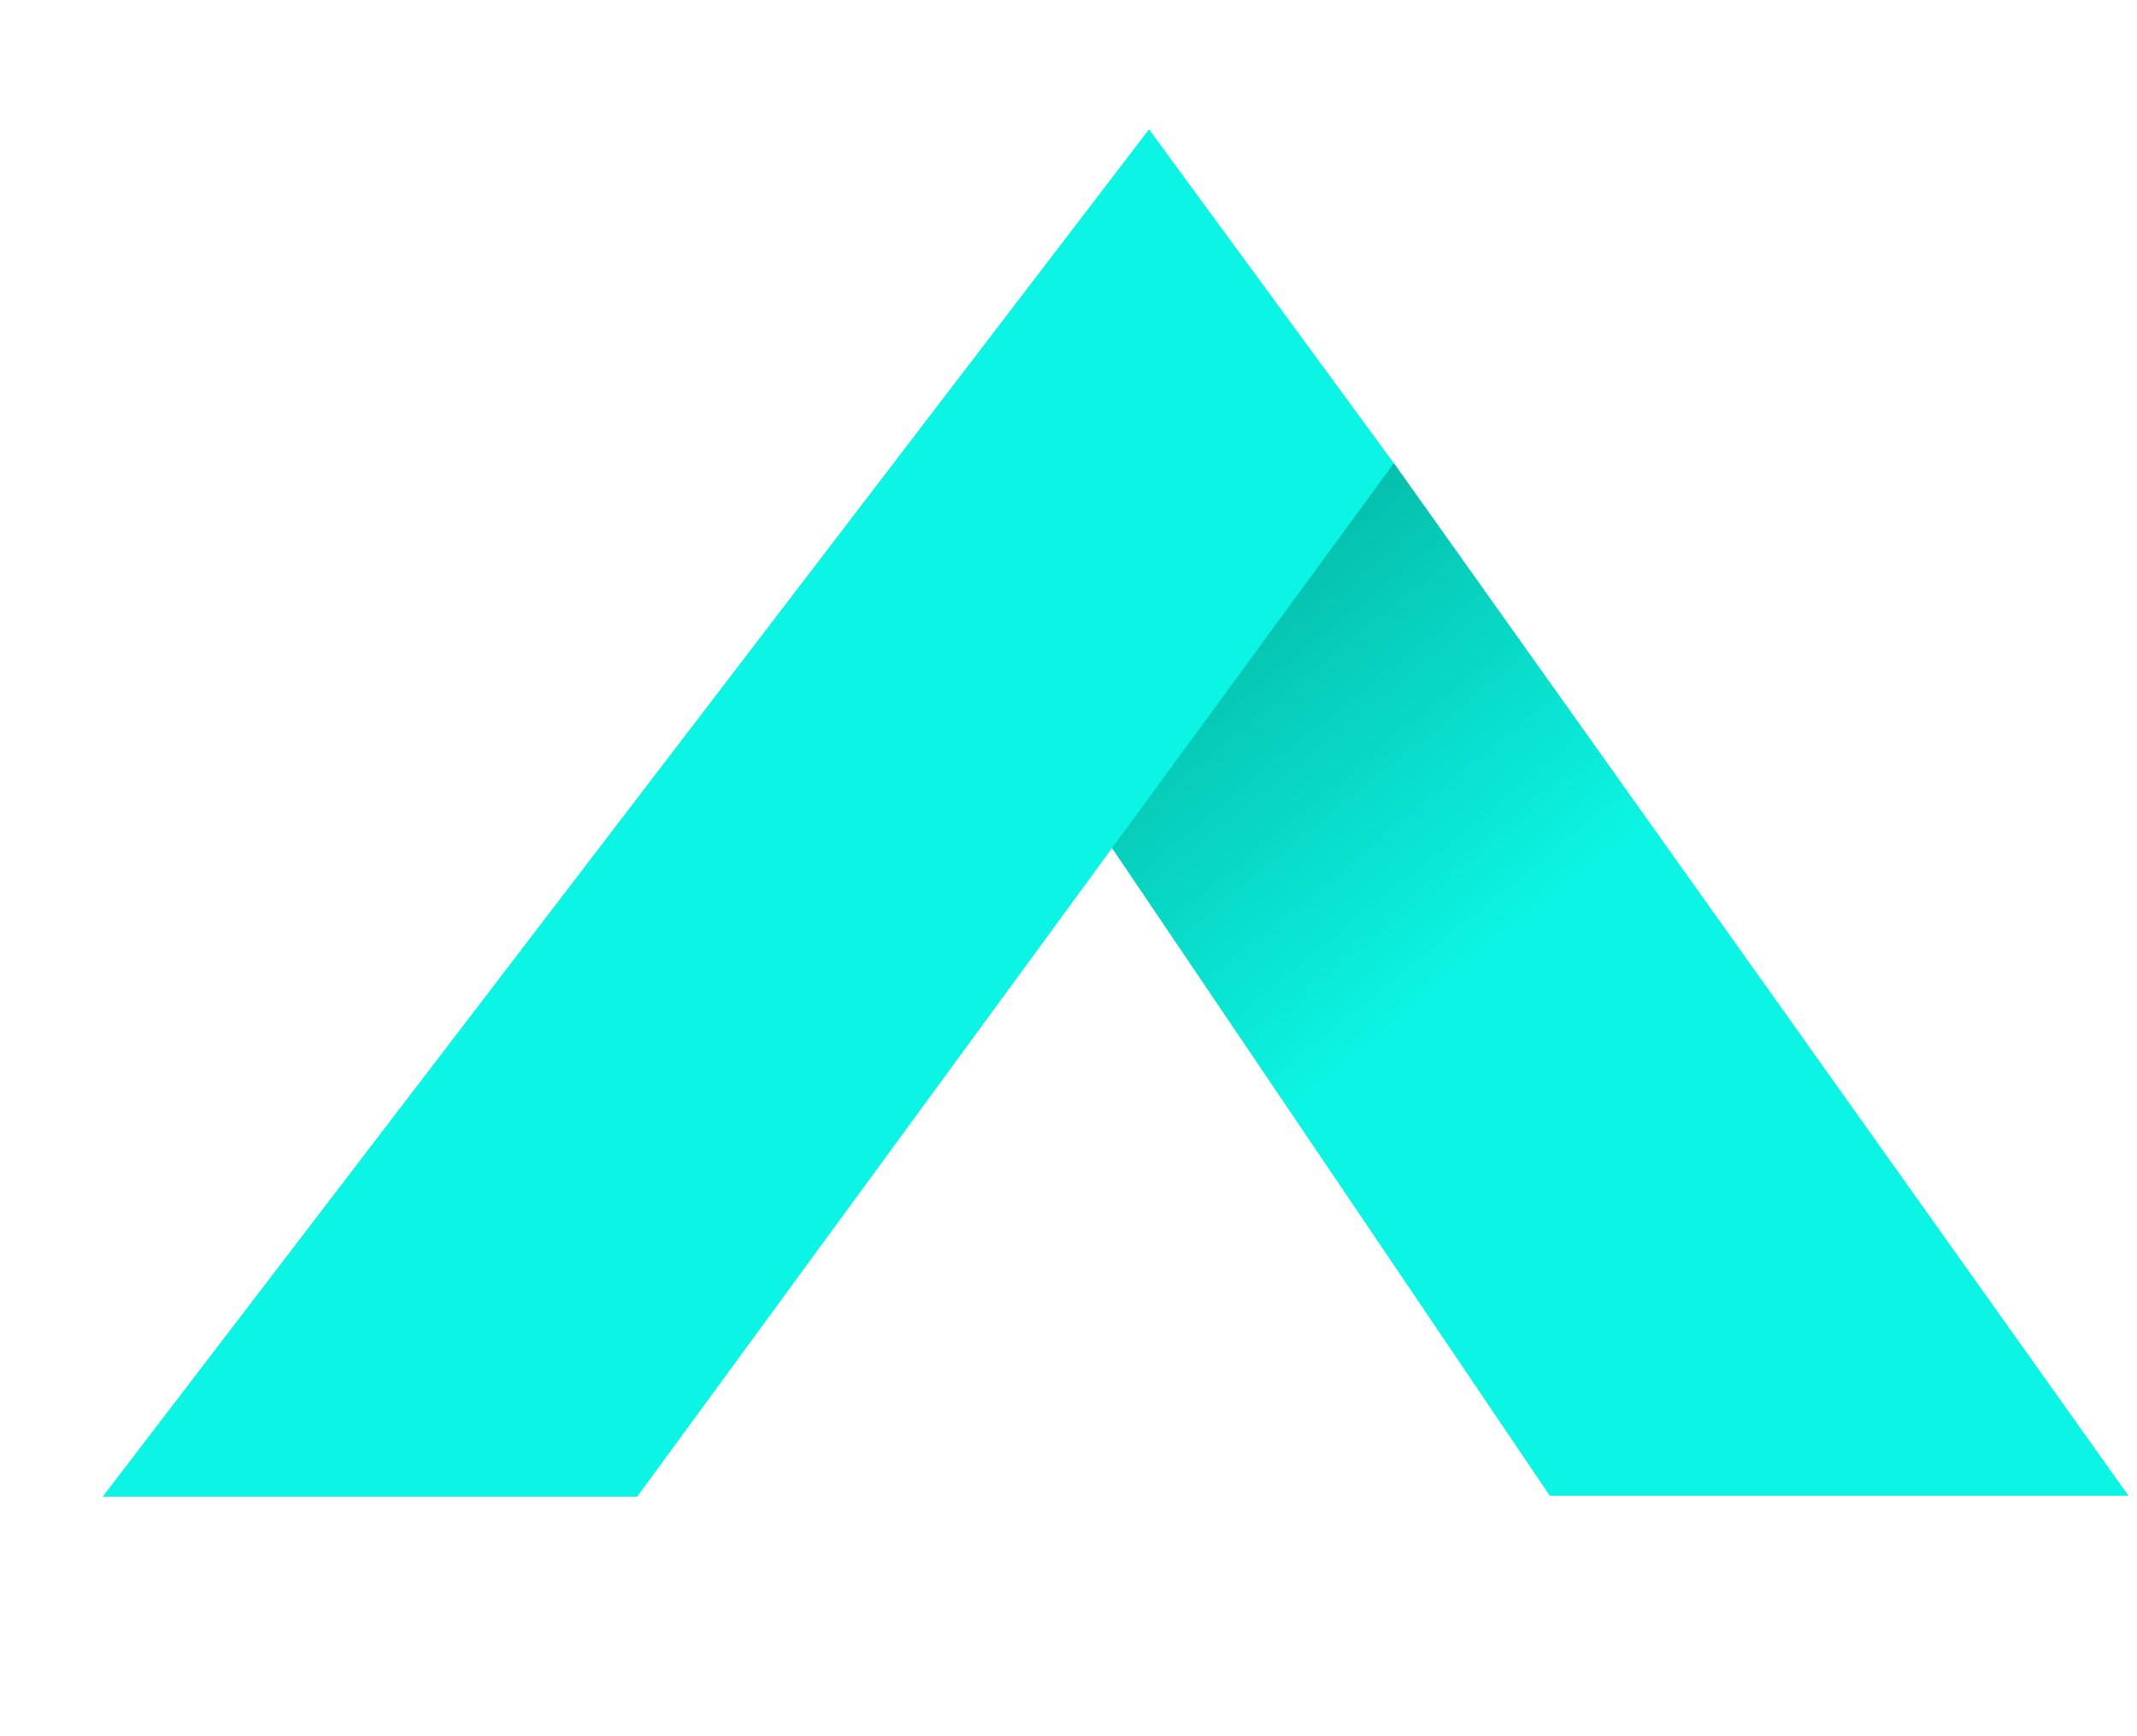 <svg xmlns="http://www.w3.org/2000/svg" width="48" height="39" viewBox="0 0 48 39" fill="none"><path d="M19.81 11.405L31.31 10.404L47.809 33.598L34.81 33.598L19.81 11.405Z" fill="url(#paint0_linear_3027_27730)"></path><path d="M31.308 10.405L25.809 2.905L2.308 33.618L14.313 33.618L31.308 10.405Z" fill="#0CF4E3"></path><defs><linearGradient id="paint0_linear_3027_27730" x1="25.31" y1="12.404" x2="44.431" y2="35.963" gradientUnits="userSpaceOnUse"><stop stop-color="#03B4A0"></stop><stop offset="0.396" stop-color="#0CF4E3"></stop></linearGradient></defs></svg>